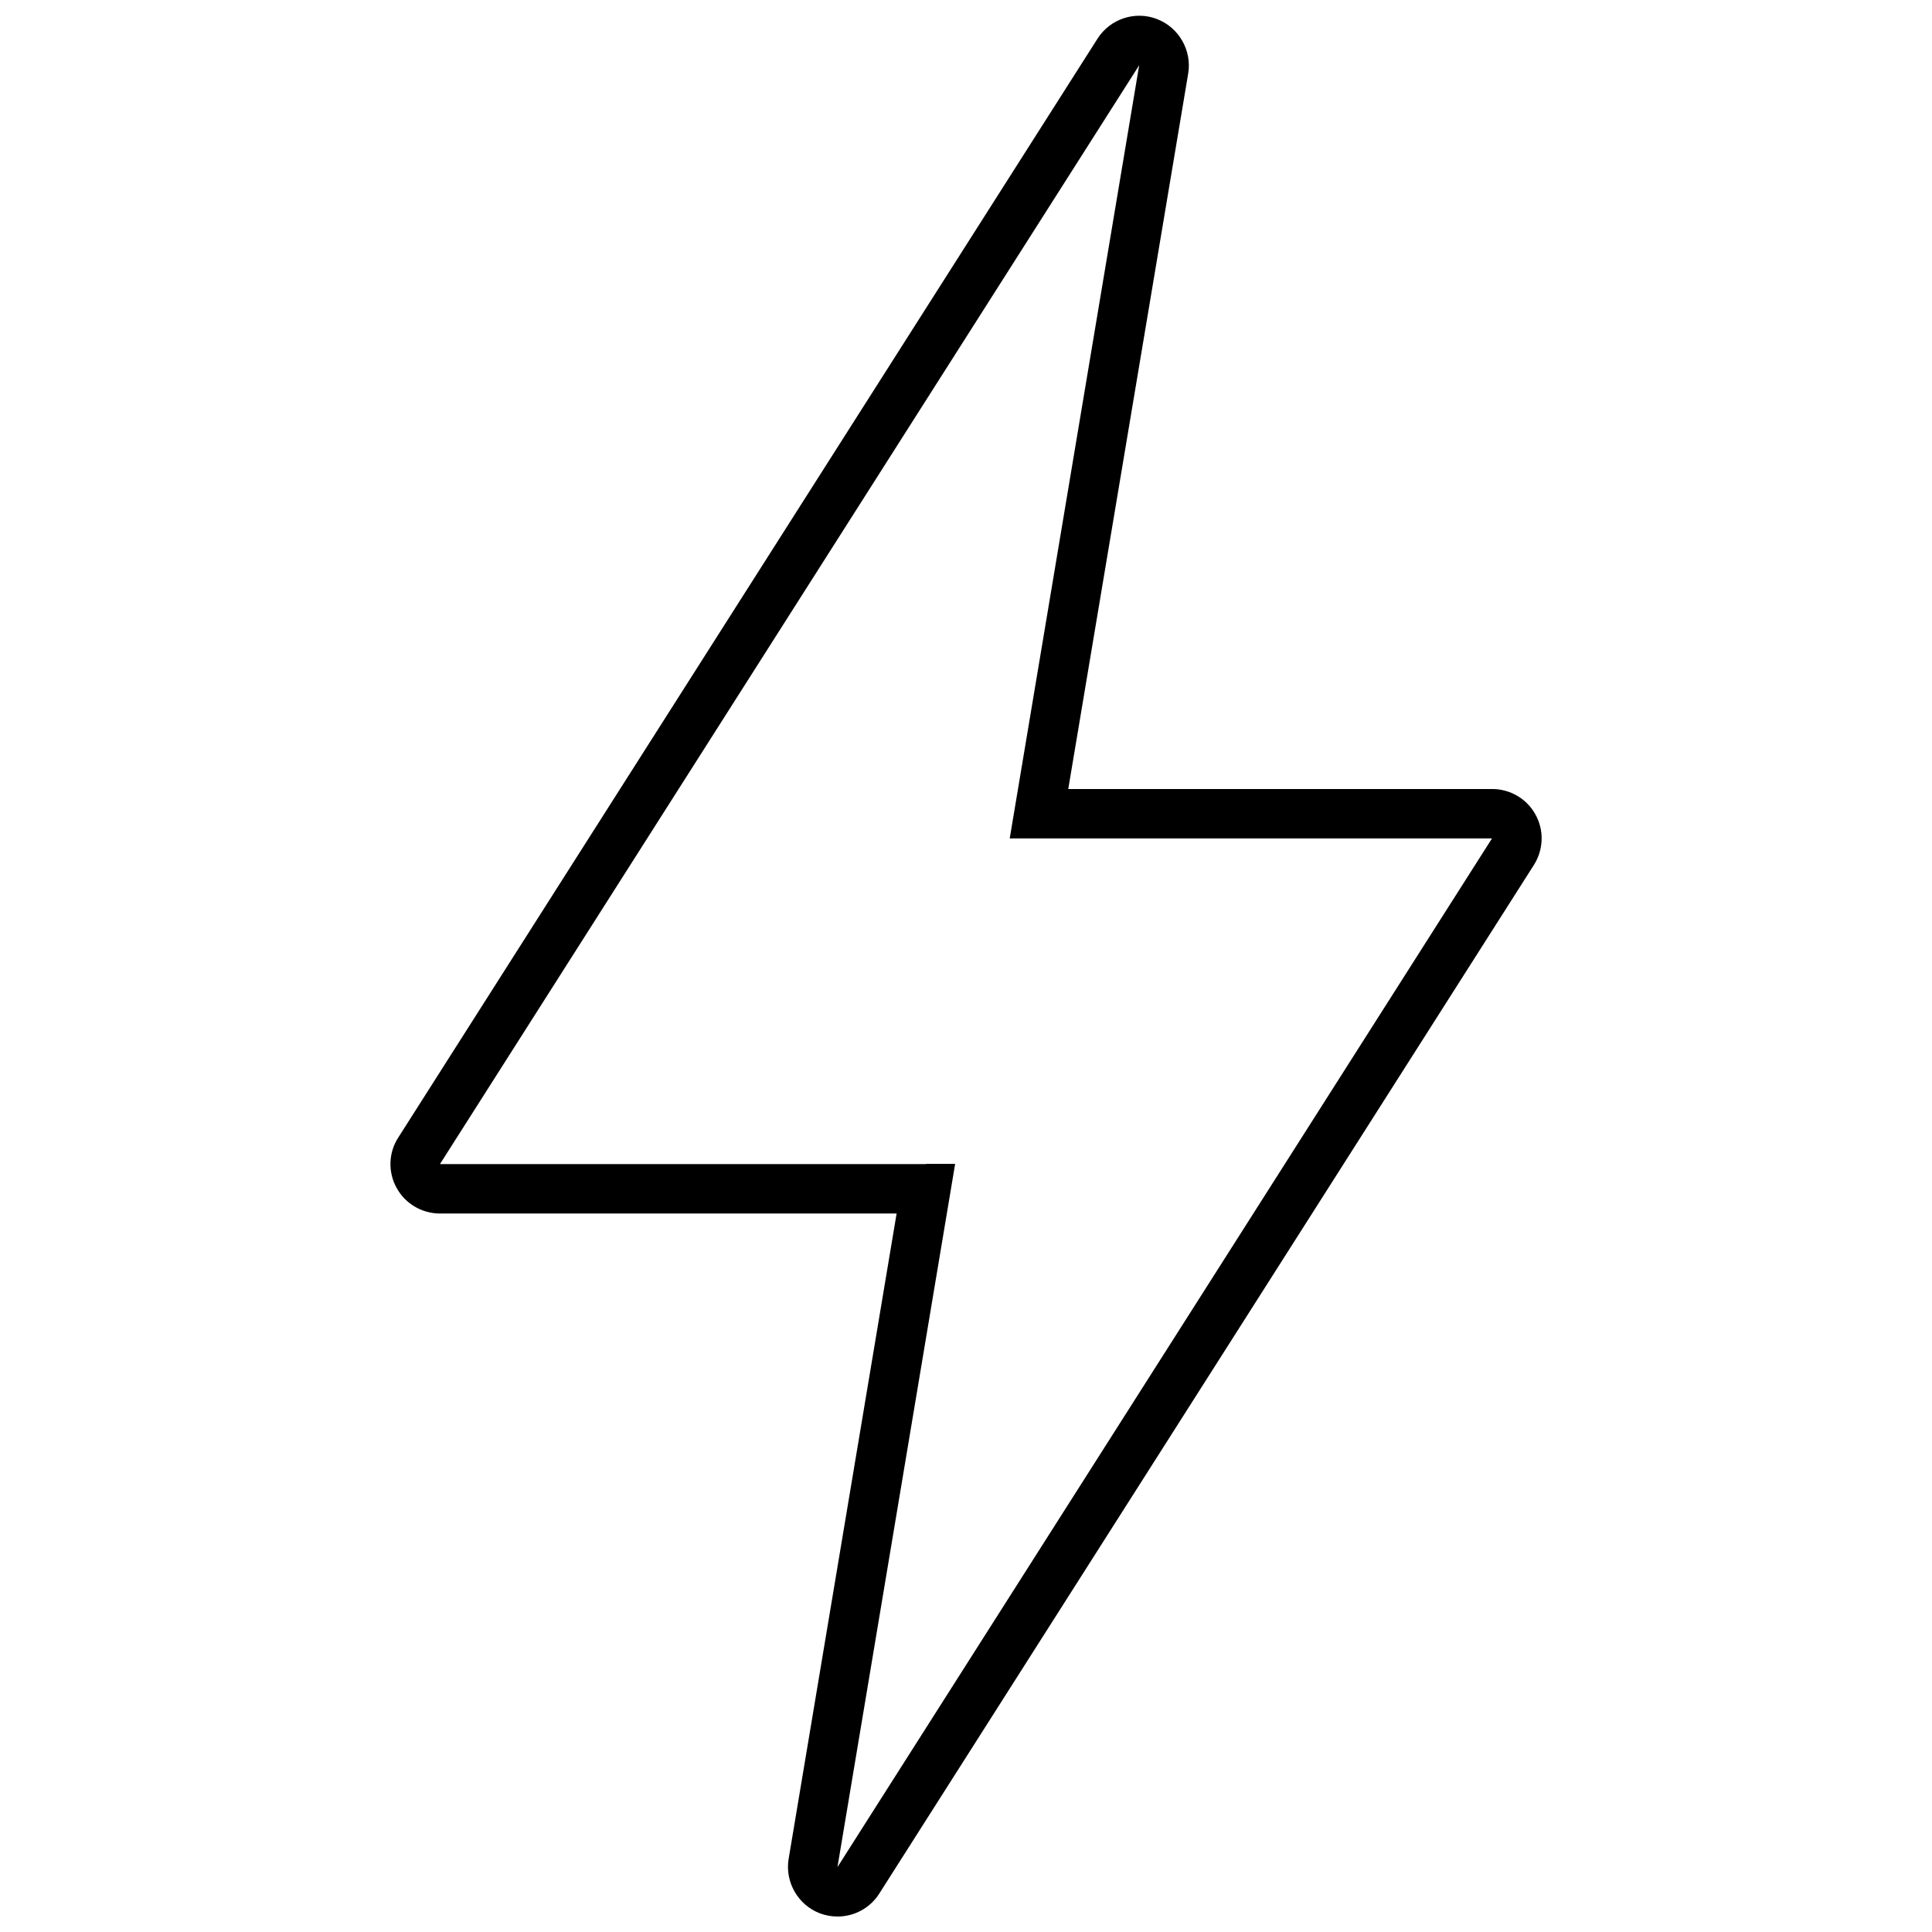 <?xml version="1.0" encoding="UTF-8"?>
<!-- Uploaded to: ICON Repo, www.iconrepo.com, Generator: ICON Repo Mixer Tools -->
<svg width="800px" height="800px" version="1.1" viewBox="144 144 512 512" xmlns="http://www.w3.org/2000/svg">
 <defs>
  <clipPath id="a">
   <path d="m247 148.09h306v503.81h-306z"/>
  </clipPath>
 </defs>
 <g clip-path="url(#a)">
  <path d="m365.94 651.9c-1.613 0-3.176-0.301-4.684-0.855-5.793-2.215-9.27-8.312-8.262-14.41l28.617-171.04h-121.02c-4.785 0-9.219-2.621-11.488-6.801-2.316-4.18-2.168-9.32 0.453-13.352l185.3-291.2c3.324-5.238 9.977-7.457 15.77-5.188 5.793 2.215 9.27 8.312 8.262 14.41l-31.789 189.63h112.35c4.785 0 9.219 2.621 11.488 6.801 2.316 4.18 2.117 9.32-0.453 13.352l-173.46 272.56c-2.418 3.828-6.598 6.094-11.082 6.094zm23.426-199.46h7.758l-31.188 186.36 173.46-272.61h-127.81l34.309-204.9-185.3 291.2h128.77z"/>
 </g>
</svg>